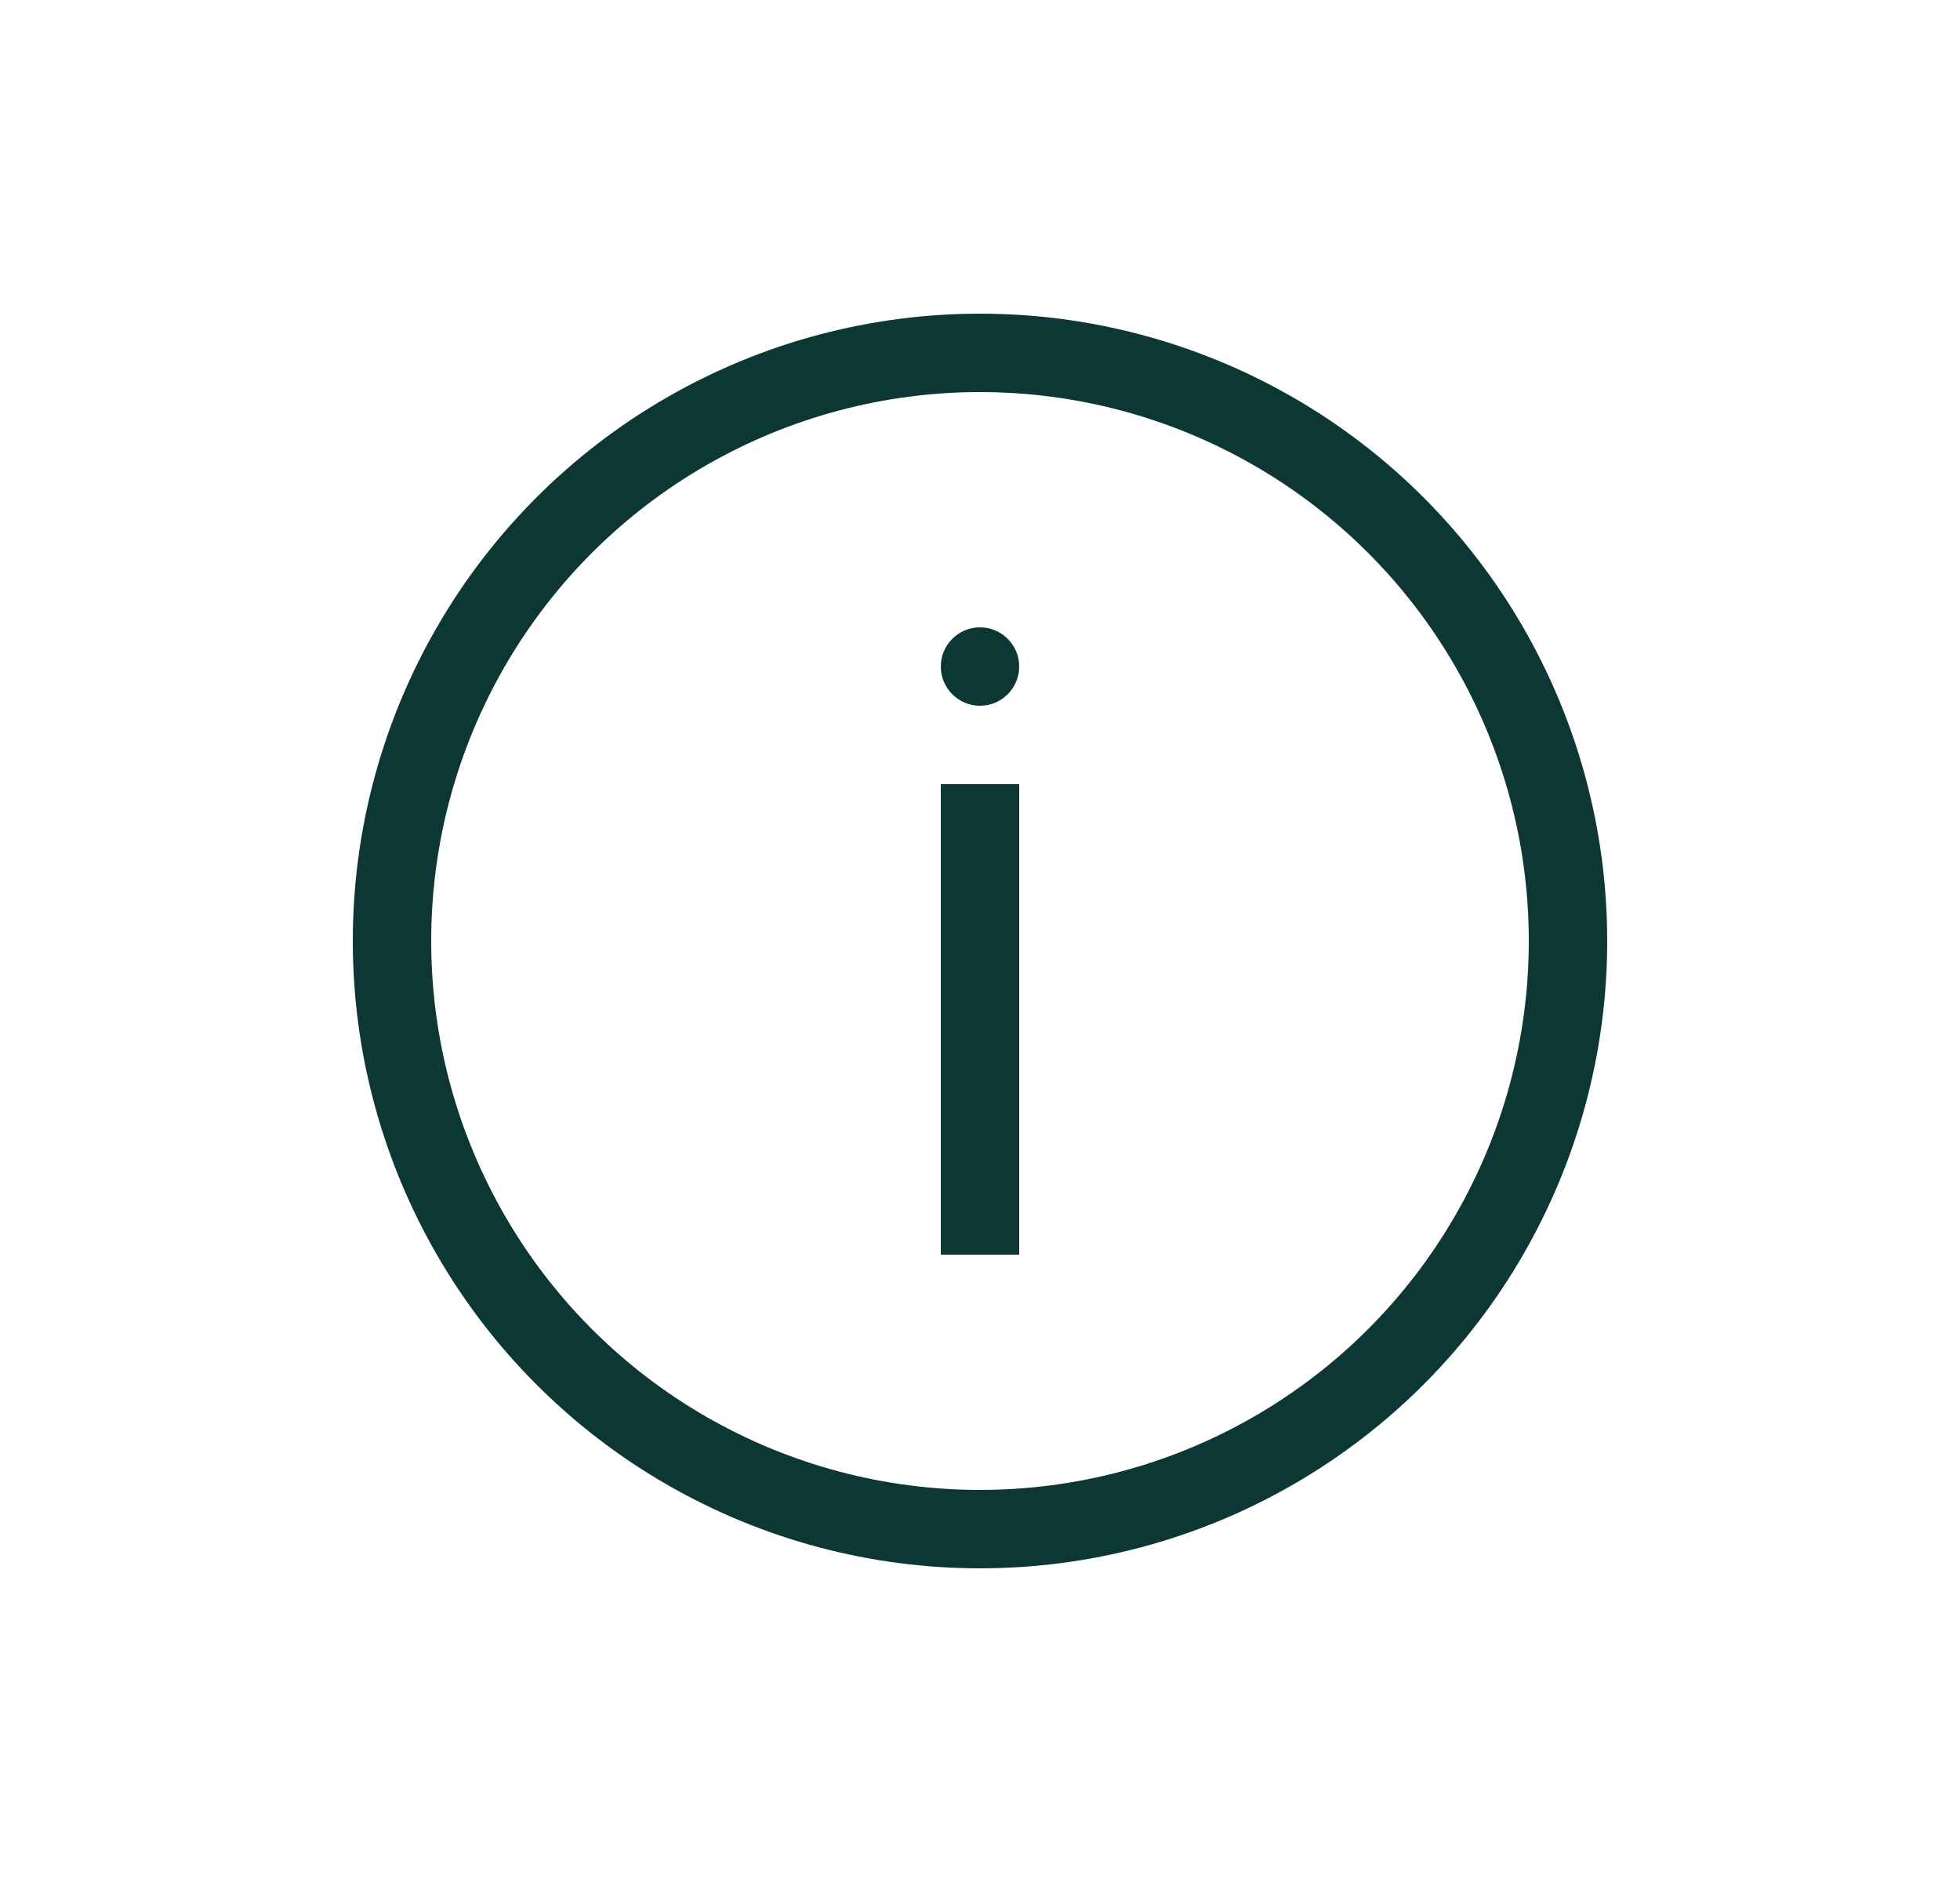 <svg viewBox="0 0 25 24" fill="none" xmlns="http://www.w3.org/2000/svg"><circle cx="12.5" cy="12" r="7.5" stroke="#0D3735"/><path stroke="#0D3735" d="M12.5 10v6"/><circle cx="12.5" cy="8.5" r=".5" fill="#0D3735"/></svg>